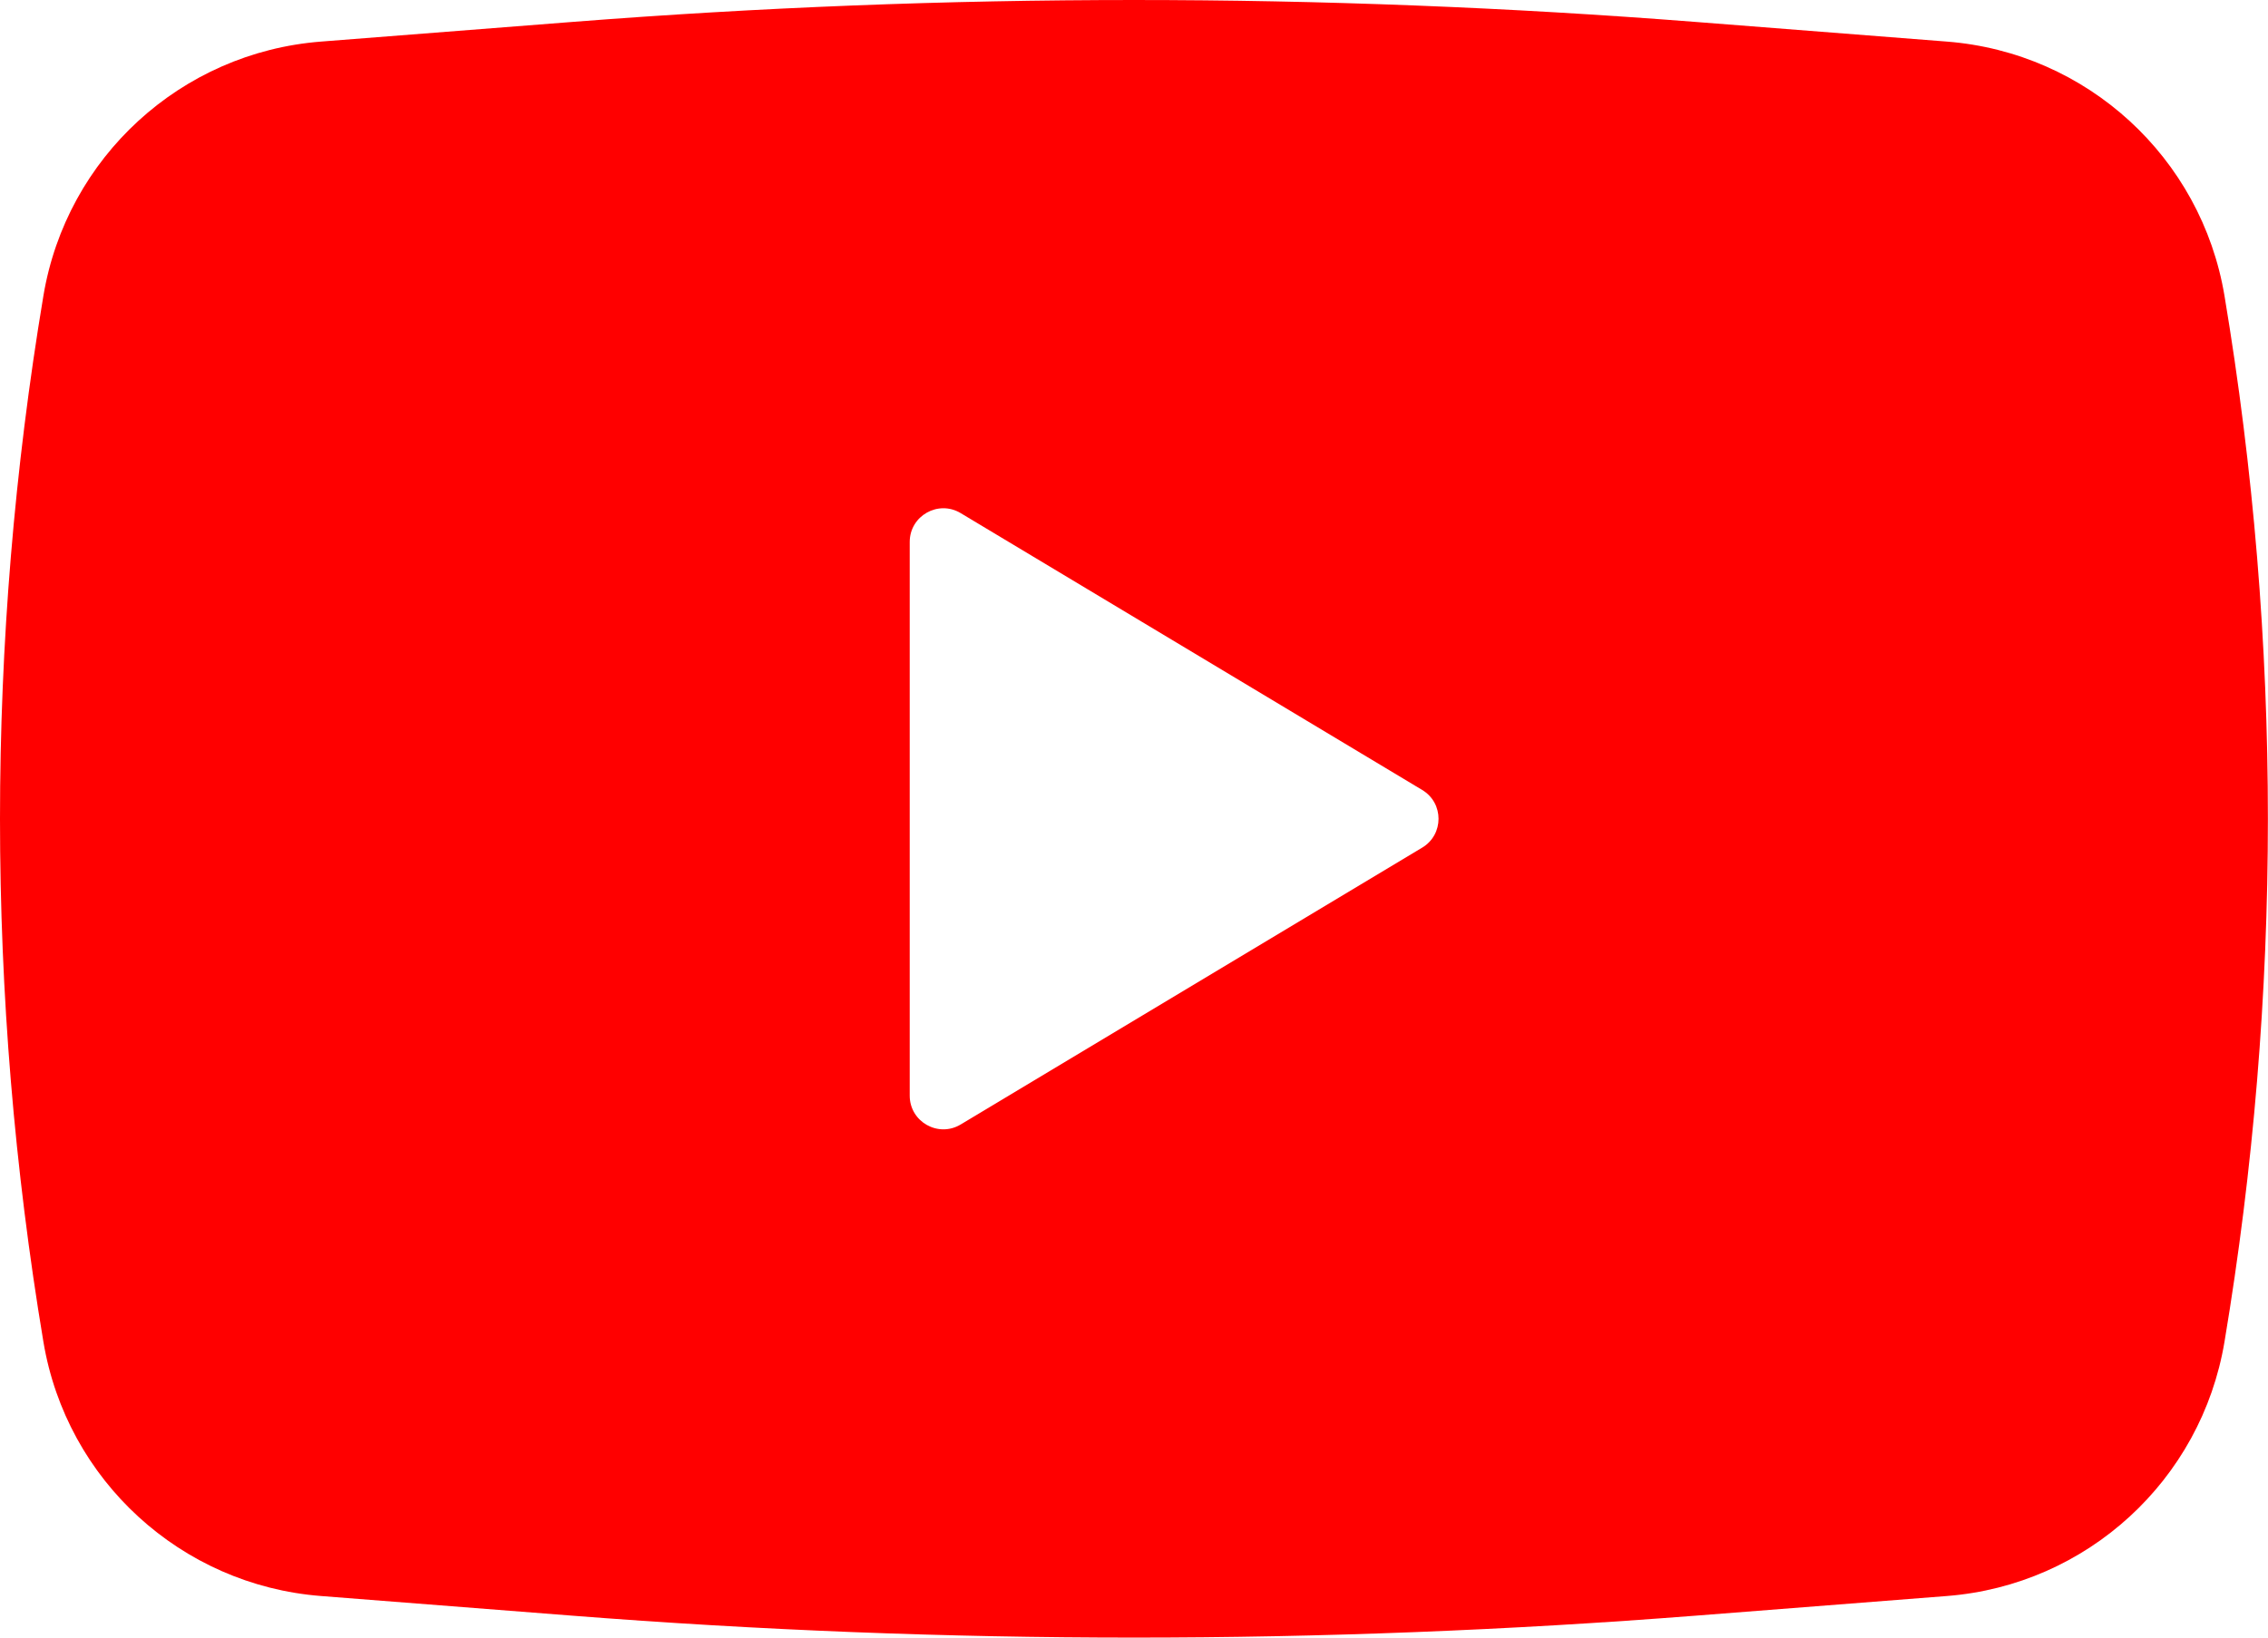 <?xml version="1.0" encoding="UTF-8"?> <svg xmlns="http://www.w3.org/2000/svg" width="108" height="78" viewBox="0 0 108 78" fill="none"> <path fill-rule="evenodd" clip-rule="evenodd" d="M27.245 1.045C45.053 -0.348 62.942 -0.348 80.75 1.045L92.713 1.981C99.376 2.502 104.826 7.496 105.928 14.088C108.684 30.582 108.684 47.418 105.928 63.912C104.826 70.504 99.376 75.498 92.713 76.019L80.75 76.955C62.942 78.348 45.053 78.348 27.245 76.955L15.282 76.019C8.619 75.498 3.168 70.504 2.067 63.912C-0.689 47.418 -0.689 30.582 2.067 14.088C3.168 7.496 8.619 2.502 15.282 1.981L27.245 1.045ZM43.32 52.187V25.813C43.32 24.568 44.678 23.799 45.745 24.439L67.724 37.627C68.761 38.249 68.761 39.751 67.724 40.373L45.745 53.561C44.678 54.201 43.32 53.432 43.32 52.187Z" fill="#FF0000"></path> </svg> 